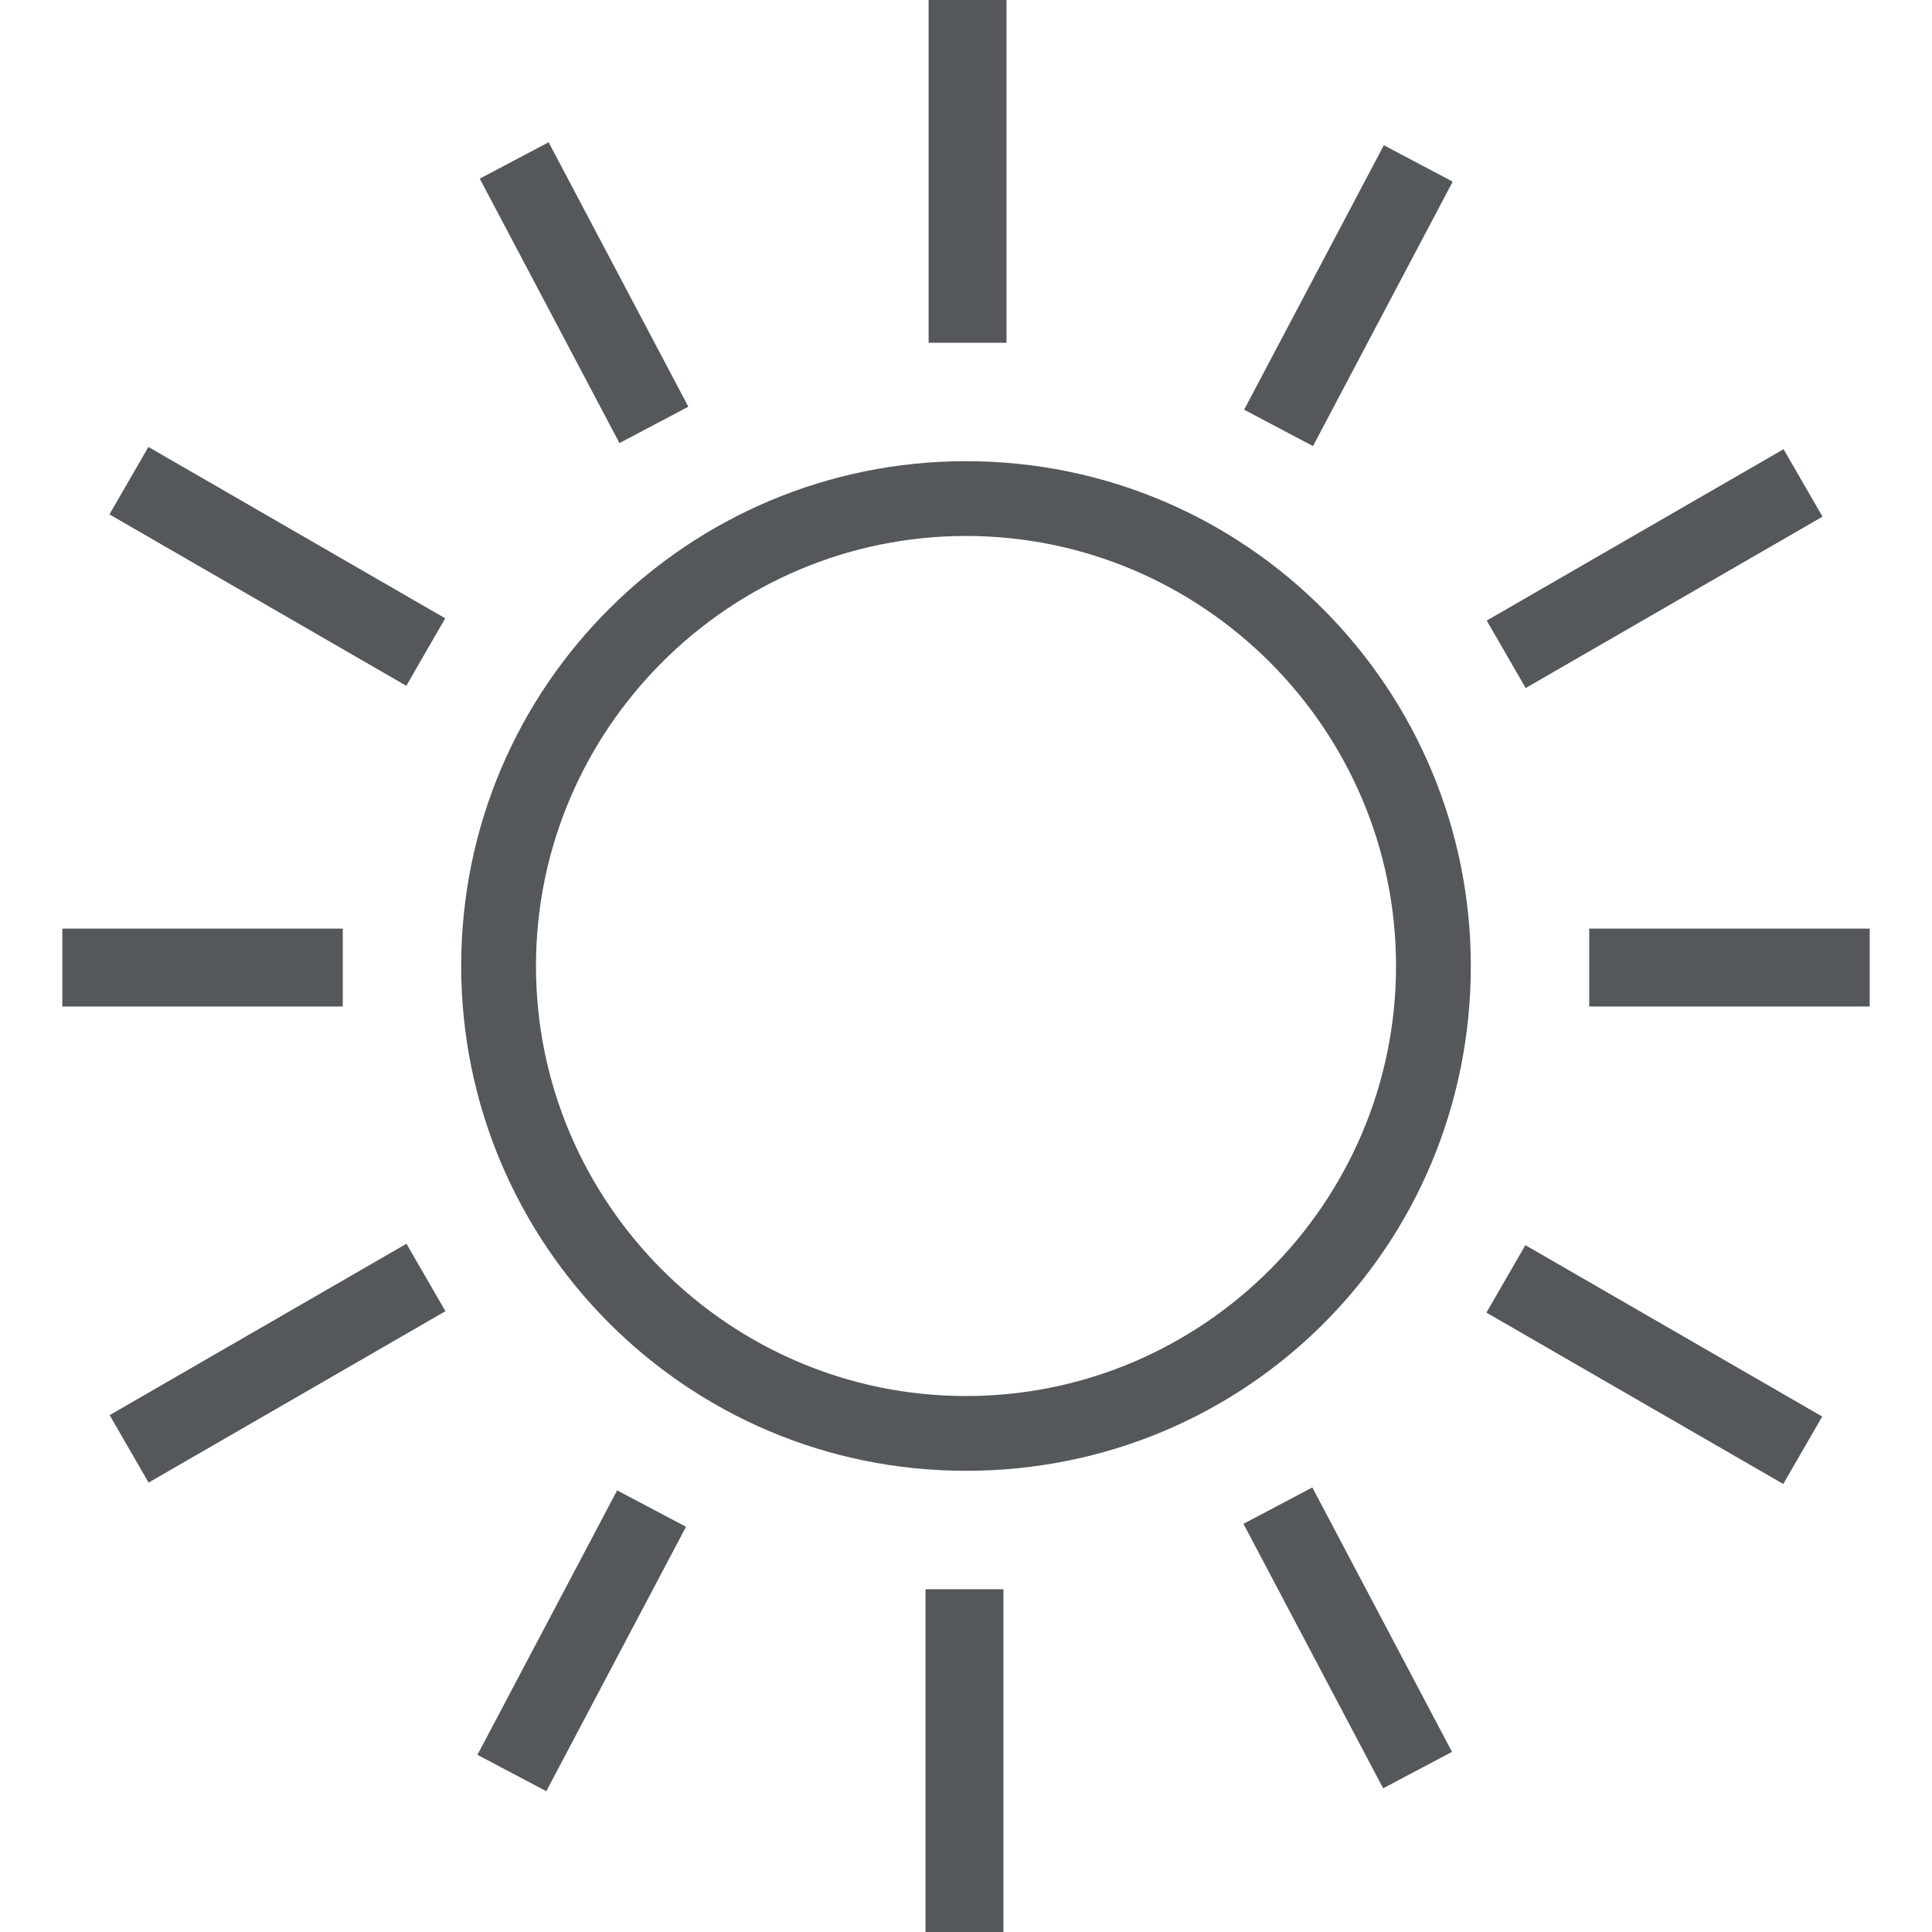 <?xml version="1.0" encoding="utf-8"?>
<!-- Generator: Adobe Illustrator 27.0.0, SVG Export Plug-In . SVG Version: 6.00 Build 0)  -->
<svg version="1.1" id="Isagenix" xmlns="http://www.w3.org/2000/svg" xmlns:xlink="http://www.w3.org/1999/xlink" x="0px" y="0px"
	 viewBox="0 0 62 62" style="enable-background:new 0 0 62 62;" xml:space="preserve">
<style type="text/css">
	.st0{fill:#54585A;}
	.st1{fill:none;}
</style>
<path class="st0" d="M31,47.2c-9,0-16.2-7.3-16.2-16.2c0-9,7.3-16.2,16.2-16.2c9,0,16.2,7.3,16.2,16.2C47.2,40,40,47.2,31,47.2z
	 M31,17.2c-7.6,0-13.8,6.2-13.8,13.8c0,7.6,6.2,13.8,13.8,13.8c7.6,0,13.8-6.2,13.8-13.8C44.8,23.4,38.6,17.2,31,17.2z"/>
<rect x="29.8" class="st0" width="2.5" height="11"/>
<rect x="51" y="29.8" class="st0" width="9" height="2.5"/>
<rect x="29.7" y="51" class="st0" width="2.5" height="11"/>
<rect x="2" y="29.8" class="st0" width="9" height="2.5"/>
<rect x="17.5" y="4.6" transform="matrix(0.884 -0.467 0.467 0.884 -2.222 9.839)" class="st0" width="2.5" height="9.6"/>
<rect x="47.6" y="17" transform="matrix(0.866 -0.5 0.5 0.866 -2.011 28.993)" class="st0" width="11" height="2.5"/>
<rect x="42" y="47.8" transform="matrix(0.884 -0.467 0.467 0.884 -19.547 26.26)" class="st0" width="2.5" height="9.6"/>
<rect x="3.4" y="42.5" transform="matrix(0.866 -0.5 0.5 0.866 -20.676 10.308)" class="st0" width="11" height="2.5"/>
<rect x="7.7" y="12.7" transform="matrix(0.5 -0.866 0.866 0.5 -11.336 16.826)" class="st0" width="2.5" height="11"/>
<rect x="38.4" y="8.2" transform="matrix(0.467 -0.884 0.884 0.467 14.744 43.264)" class="st0" width="9.6" height="2.5"/>
<rect x="51.8" y="38.3" transform="matrix(0.5 -0.866 0.866 0.5 -11.367 67.832)" class="st0" width="2.5" height="11"/>
<rect x="13.9" y="51.3" transform="matrix(0.467 -0.884 0.884 0.467 -36.519 44.645)" class="st0" width="9.6" height="2.5"/>
<rect class="st1" width="62" height="62"/>
</svg>
